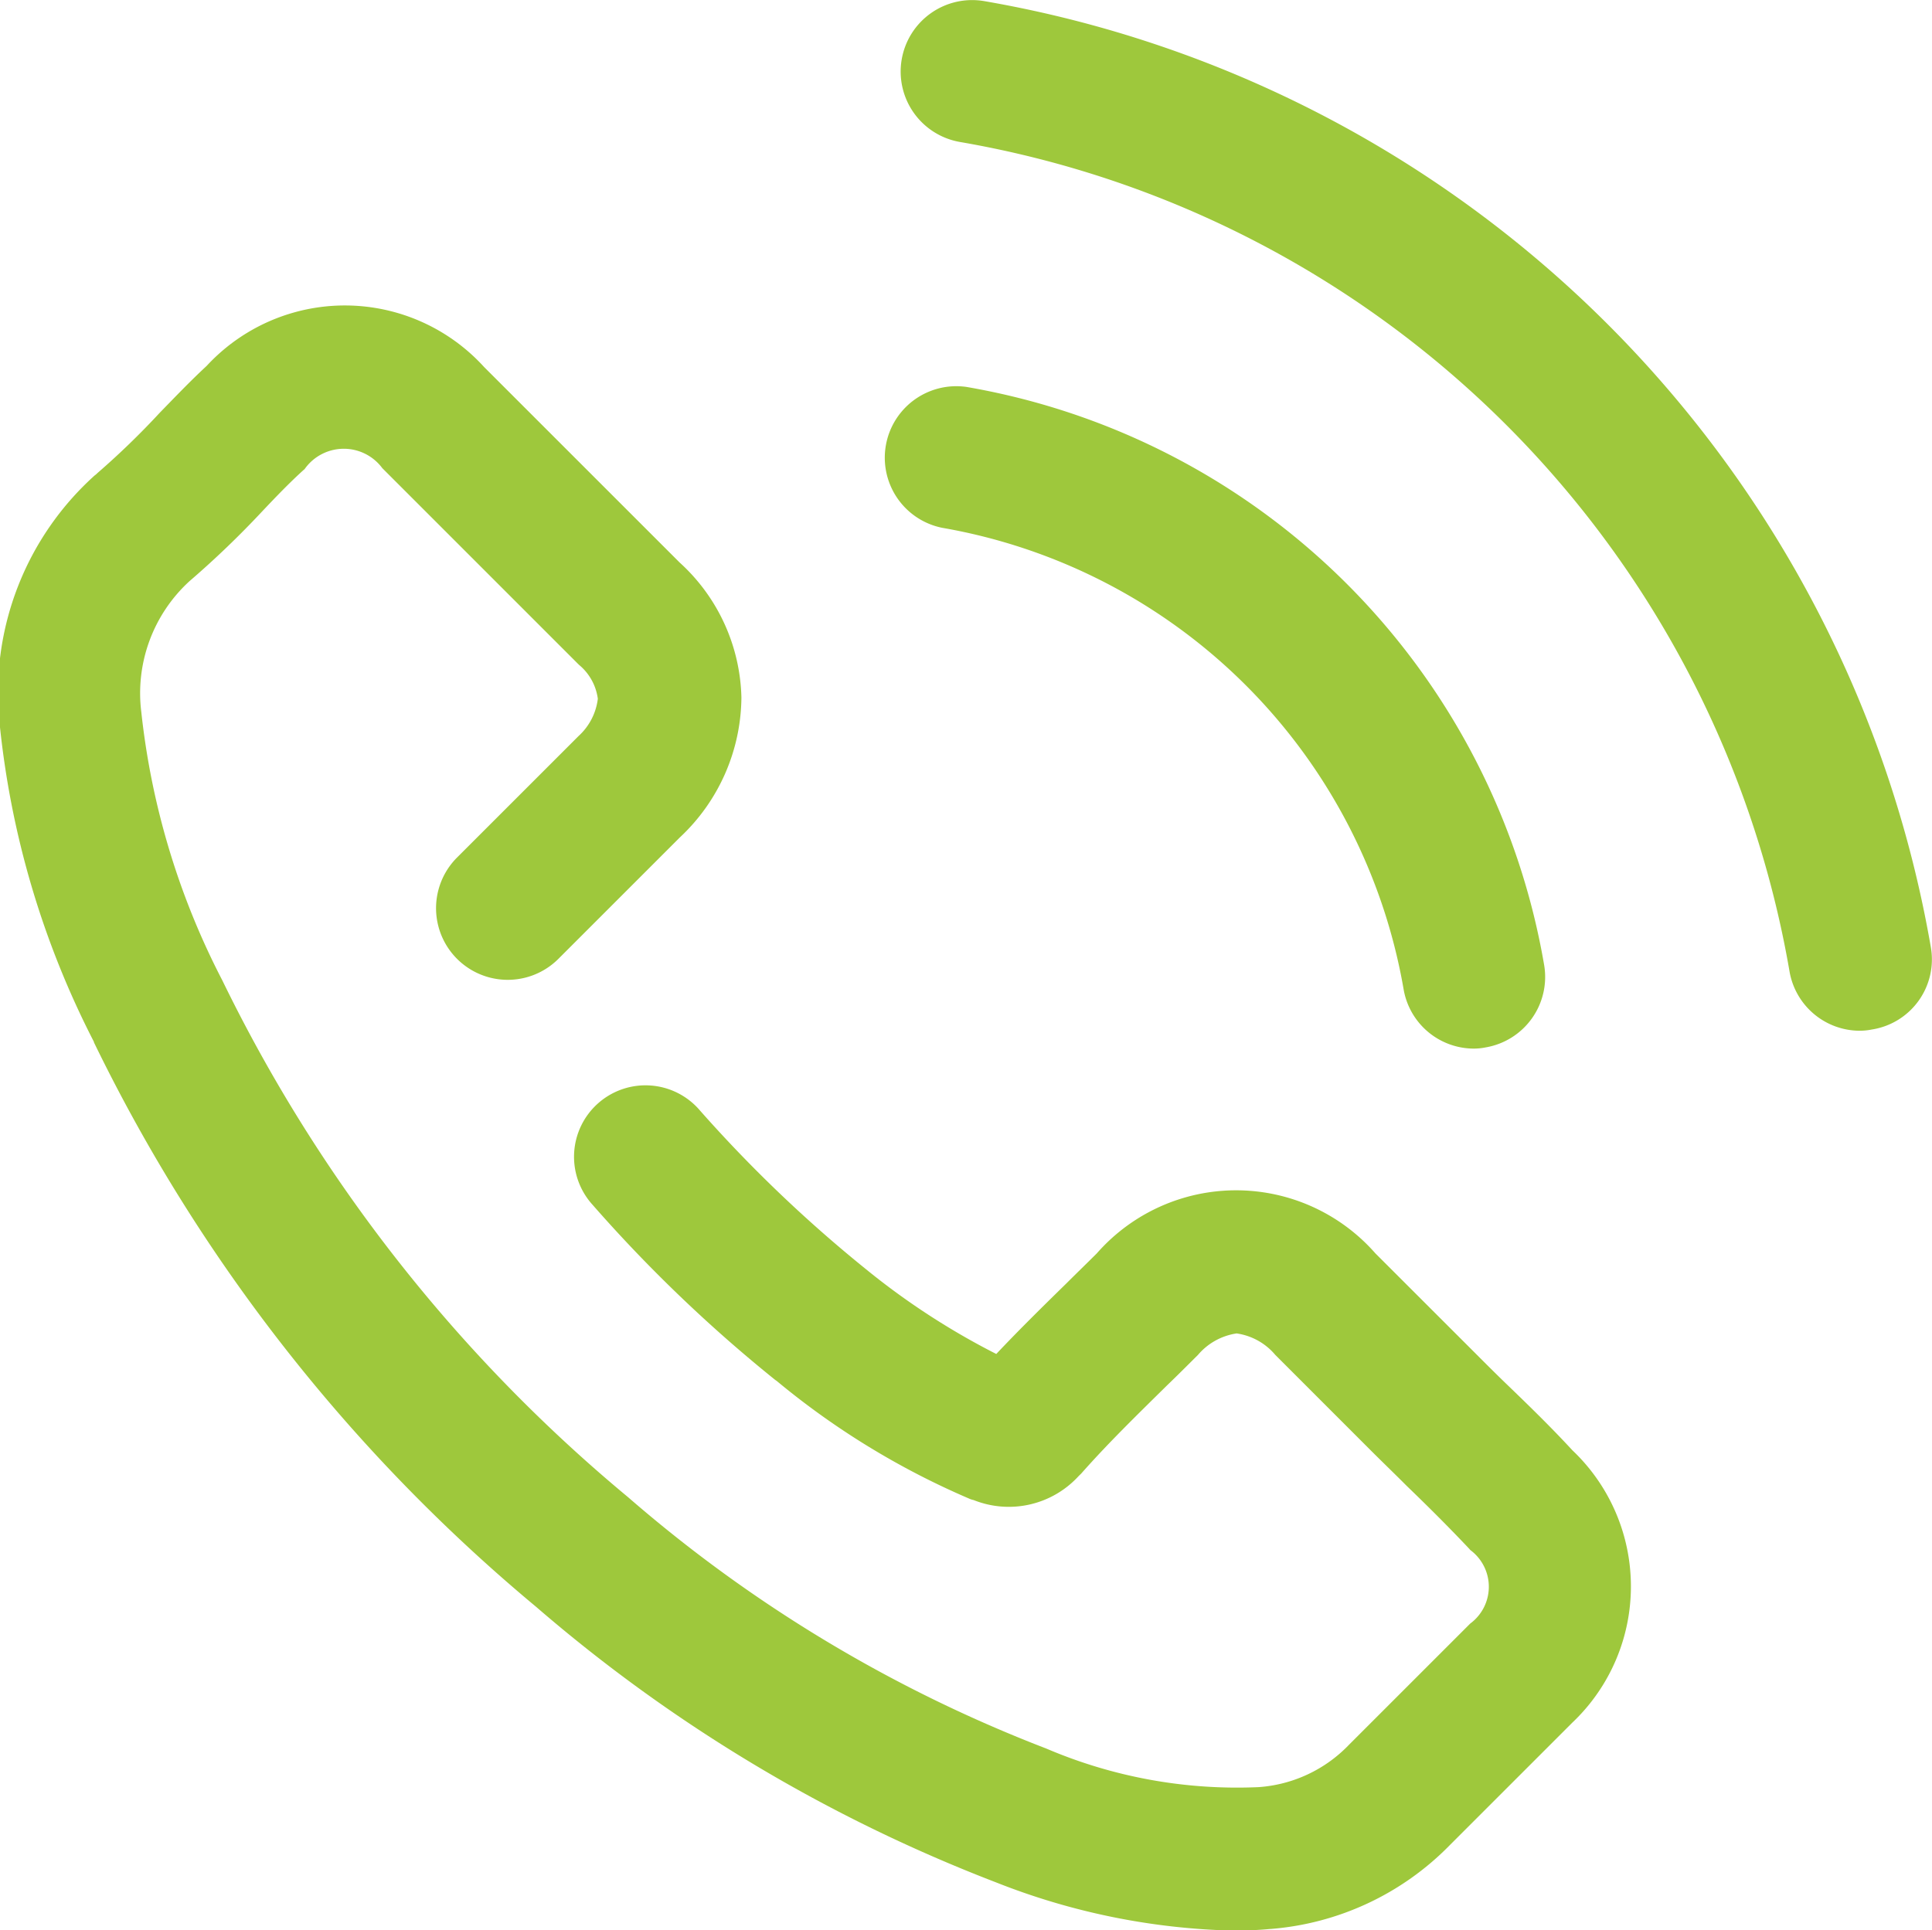 <svg xmlns="http://www.w3.org/2000/svg" width="40.031" height="40" viewBox="0 0 40.031 40">
<defs>
    <style>
      .cls-1 {
        fill: #9ec83c;
        fill-rule: evenodd;
      }
    </style>
  </defs>
  <path class="cls-1" d="M907.281,58.306a1.278,1.278,0,0,1-.247.025,1.48,1.48,0,0,1-1.456-1.234,21.073,21.073,0,0,0-17.185-17.185,1.481,1.481,0,1,1,.5-2.92A24.065,24.065,0,0,1,908.507,56.6,1.47,1.47,0,0,1,907.281,58.306ZM888.525,44.988a14.669,14.669,0,0,1,11.969,11.977,1.481,1.481,0,0,1-1.21,1.711,1.252,1.252,0,0,1-.246.025,1.479,1.479,0,0,1-1.456-1.234,11.742,11.742,0,0,0-9.559-9.559A1.482,1.482,0,0,1,888.525,44.988ZM890.6,63.563c0.206-.206.419-0.411,0.625-0.617a3.84,3.84,0,0,1,5.774,0l2.008,2.007c0.231,0.231.46,0.461,0.69,0.683,0.461,0.444.931,0.9,1.383,1.39a3.889,3.889,0,0,1,0,5.643l-0.025.025-2.517,2.517a5.832,5.832,0,0,1-3.718,1.736h-0.009c-0.263.025-.526,0.033-0.781,0.033a14.236,14.236,0,0,1-4.895-1,32.279,32.279,0,0,1-9.526-5.709,35.259,35.259,0,0,1-9.163-11.7V58.561a18.469,18.469,0,0,1-1.959-6.647,6.057,6.057,0,0,1,1.975-5.092,0.357,0.357,0,0,0,.057-0.049,16.362,16.362,0,0,0,1.292-1.251c0.312-.32.625-0.649,0.971-0.97a3.9,3.9,0,0,1,5.75.025l4.047,4.047a3.9,3.9,0,0,1,1.283,2.8,4.01,4.01,0,0,1-1.275,2.9l-2.517,2.517a1.483,1.483,0,0,1-2.1-2.1l2.517-2.517a1.249,1.249,0,0,0,.4-0.773,1.1,1.1,0,0,0-.386-0.7l-0.025-.024-4.055-4.056a0.993,0.993,0,0,0-1.613.025L874.8,46.7c-0.3.271-.576,0.559-0.872,0.872a19.224,19.224,0,0,1-1.5,1.44,3.146,3.146,0,0,0-1,2.715,15.737,15.737,0,0,0,1.679,5.561A32.257,32.257,0,0,0,881.516,68a29.186,29.186,0,0,0,8.662,5.207,10.053,10.053,0,0,0,4.4.8,2.869,2.869,0,0,0,1.875-.88l2.51-2.51a0.947,0.947,0,0,0,.016-1.513,0.129,0.129,0,0,1-.033-0.033c-0.411-.436-0.839-0.864-1.3-1.308-0.23-.231-0.477-0.469-0.716-0.707l-2.007-2.008a1.285,1.285,0,0,0-.8-0.444,1.3,1.3,0,0,0-.8.444c-0.215.214-.428,0.428-0.642,0.633-0.625.617-1.218,1.193-1.777,1.826l-0.058.057a1.961,1.961,0,0,1-2.171.494,0.441,0.441,0,0,1-.1-0.033,16.277,16.277,0,0,1-3.99-2.443c-0.008,0-.008-0.009-0.016-0.009a30.205,30.205,0,0,1-3.792-3.636,1.481,1.481,0,1,1,2.229-1.95,28.333,28.333,0,0,0,3.422,3.274,15.109,15.109,0,0,0,2.715,1.769C889.627,64.517,890.121,64.032,890.6,63.563Z" transform="translate(-868.5 -36.969)"/>
</svg>
